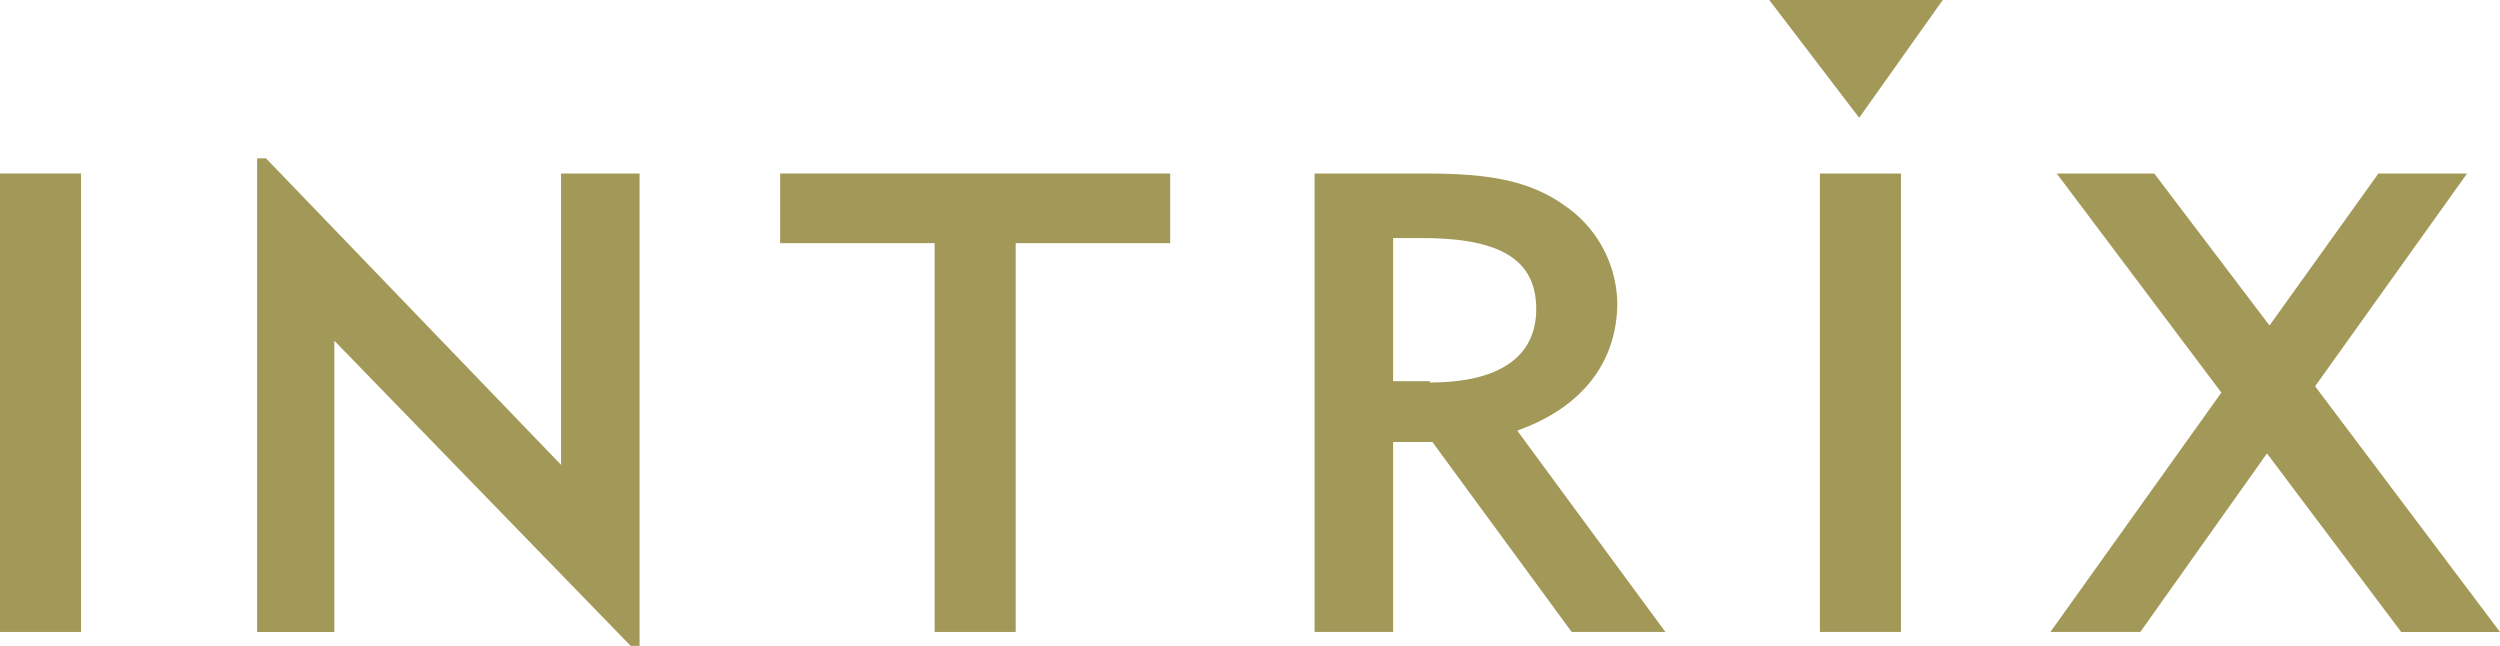 <svg xmlns="http://www.w3.org/2000/svg" viewBox="0 0 201.452 52.047">
  <defs>
    <style>
      .cls-1 {
        fill: #a29857;
      }
    </style>
  </defs>
  <g id="グループ化_3" data-name="グループ化 3" transform="translate(-41.5 -4707)">
    <path id="パス_22" data-name="パス 22" class="cls-1" d="M0,13.7H6.531V50.643H0Z" transform="translate(41.5 4707.281)"/>
    <path id="パス_23" data-name="パス 23" class="cls-1" d="M20.3,12.5h.714L44.793,37.2V13.725H51.12V51.79h-.714L26.525,27.2V50.668H20.3Z" transform="translate(41.917 4707.257)"/>
    <path id="パス_24" data-name="パス 24" class="cls-1" d="M80.582,50.643H74.05V19.313H61.6V13.7H93.032v5.613H80.582Z" transform="translate(42.764 4707.281)"/>
    <path id="パス_25" data-name="パス 25" class="cls-1" d="M103.8,13.7h8.572c4.694,0,8.368.306,11.532,2.551a9.72,9.72,0,0,1,4.286,7.858c0,4.8-2.857,8.47-8.062,10.307l11.94,16.226h-7.552L113.291,35.335h-3.164V50.643H103.8Zm9.287,16.839c5.715,0,8.572-2.143,8.572-5.919,0-4.082-3.062-5.715-9.185-5.715h-2.347V30.437h2.96Z" transform="translate(43.631 4707.281)"/>
    <path id="パス_26" data-name="パス 26" class="cls-1" d="M143.7,13.7h6.531V50.643H143.7Z" transform="translate(44.45 4707.281)"/>
    <path id="パス_27" data-name="パス 27" class="cls-1" d="M161.9,50.643l13.777-19.288L162.41,13.7h7.858l9.287,12.246L188.332,13.7h7.144L183.229,30.845l14.9,19.8h-7.96L179.351,36.254,169.146,50.643Z" transform="translate(44.823 4707.281)"/>
    <path id="パス_28" data-name="パス 28" class="cls-1" d="M139.7,0l7.246,9.491L153.681,0Z" transform="translate(44.368 4707)"/>
  </g>
</svg>
